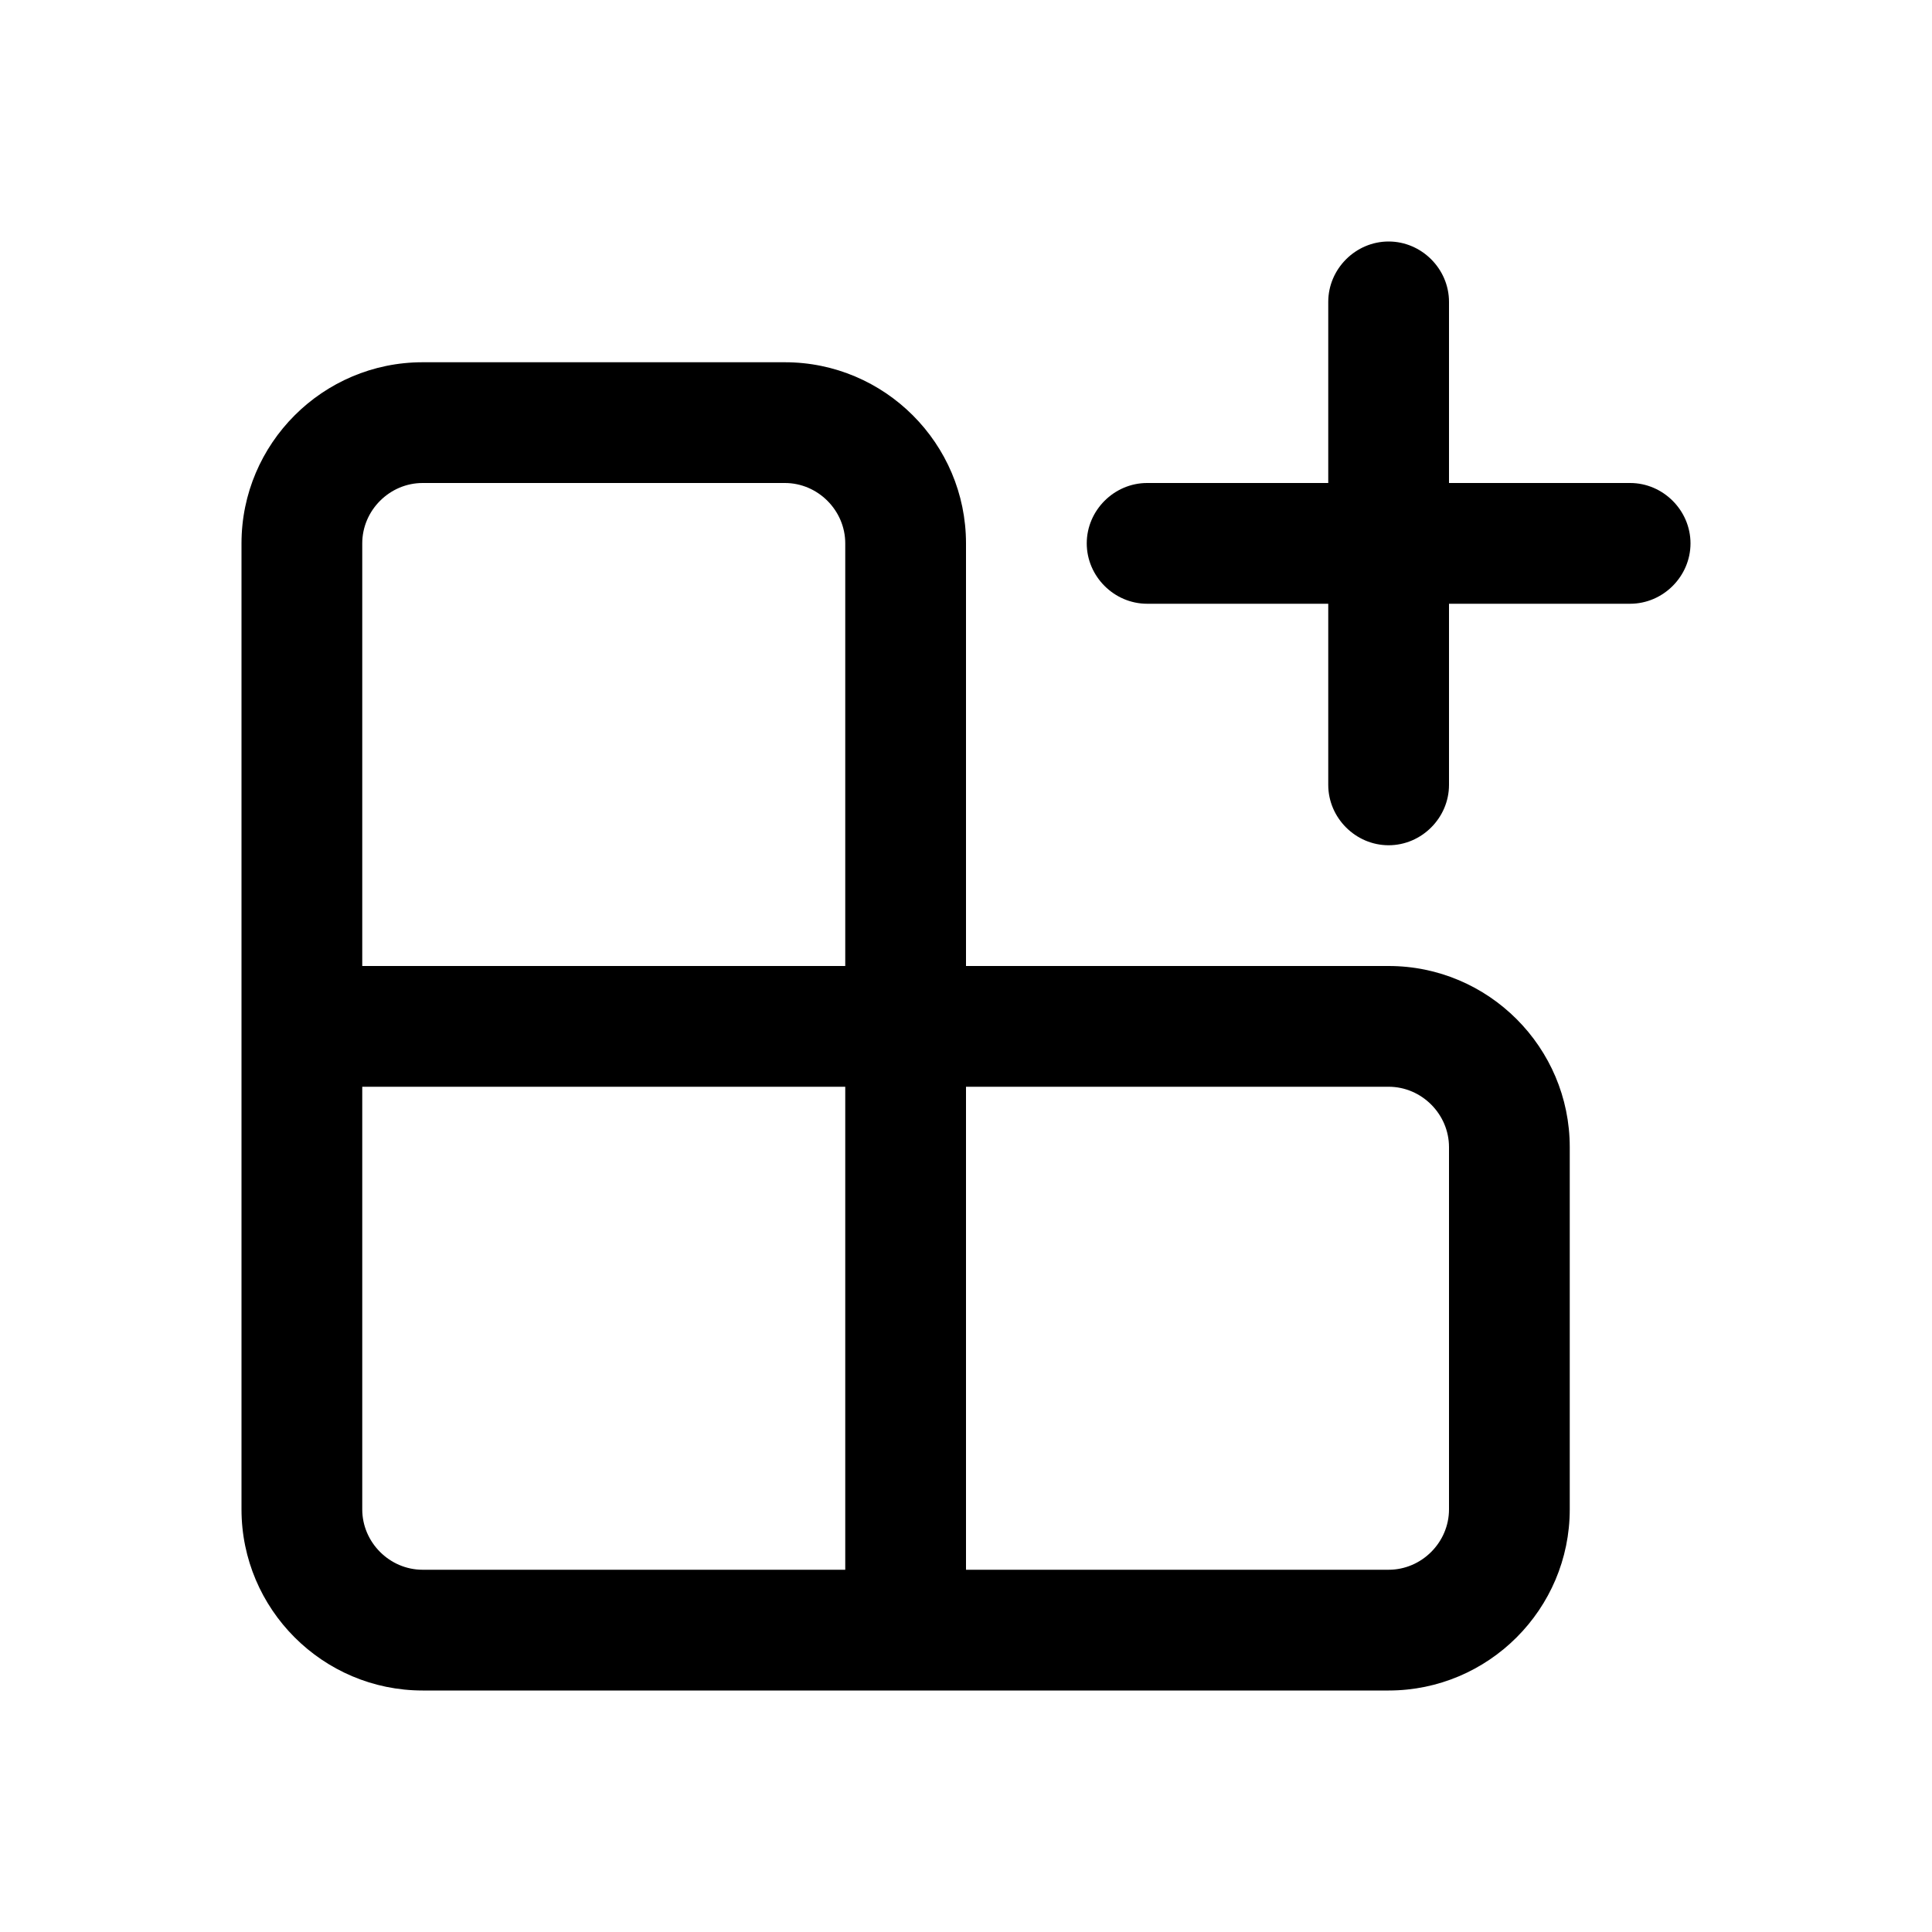<?xml version="1.0" encoding="UTF-8"?>
<svg id="Design" xmlns="http://www.w3.org/2000/svg" viewBox="0 0 24 24">
  <defs>
    <style>
      .cls-1 {
        fill: none;
      }
    </style>
  </defs>
  <path class="cls-1" d="M4.5,18.75c0,.41.34.75.75.75h5.25v-6h-6v5.25Z"/>
  <path class="cls-1" d="M9.75,6h-4.5c-.41,0-.75.34-.75.75v5.25h6v-5.25c0-.41-.34-.75-.75-.75Z"/>
  <path class="cls-1" d="M17.25,13.5h-5.25v6h5.25c.41,0,.75-.34.75-.75v-4.5c0-.41-.34-.75-.75-.75Z"/>
  <path d="M17.25,12h-5.25v-5.25c0-1.24-1.01-2.25-2.25-2.25h-4.5c-1.24,0-2.25,1.01-2.25,2.25v12c0,1.24,1.01,2.25,2.25,2.25h12c1.24,0,2.25-1.01,2.25-2.25v-4.5c0-1.24-1.01-2.25-2.25-2.25ZM10.5,19.5h-5.25c-.41,0-.75-.34-.75-.75v-5.25h6v6ZM10.5,12h-6v-5.25c0-.41.34-.75.75-.75h4.5c.41,0,.75.34.75.75v5.25ZM18,18.75c0,.41-.34.75-.75.75h-5.25v-6h5.25c.41,0,.75.34.75.75v4.5Z"/>
  <path d="M20.25,6h-2.25v-2.25c0-.41-.34-.75-.75-.75s-.75.34-.75.75v2.25h-2.25c-.41,0-.75.34-.75.75s.34.75.75.75h2.25v2.25c0,.41.34.75.75.75s.75-.34.75-.75v-2.25h2.25c.41,0,.75-.34.75-.75s-.34-.75-.75-.75Z"/>
</svg>